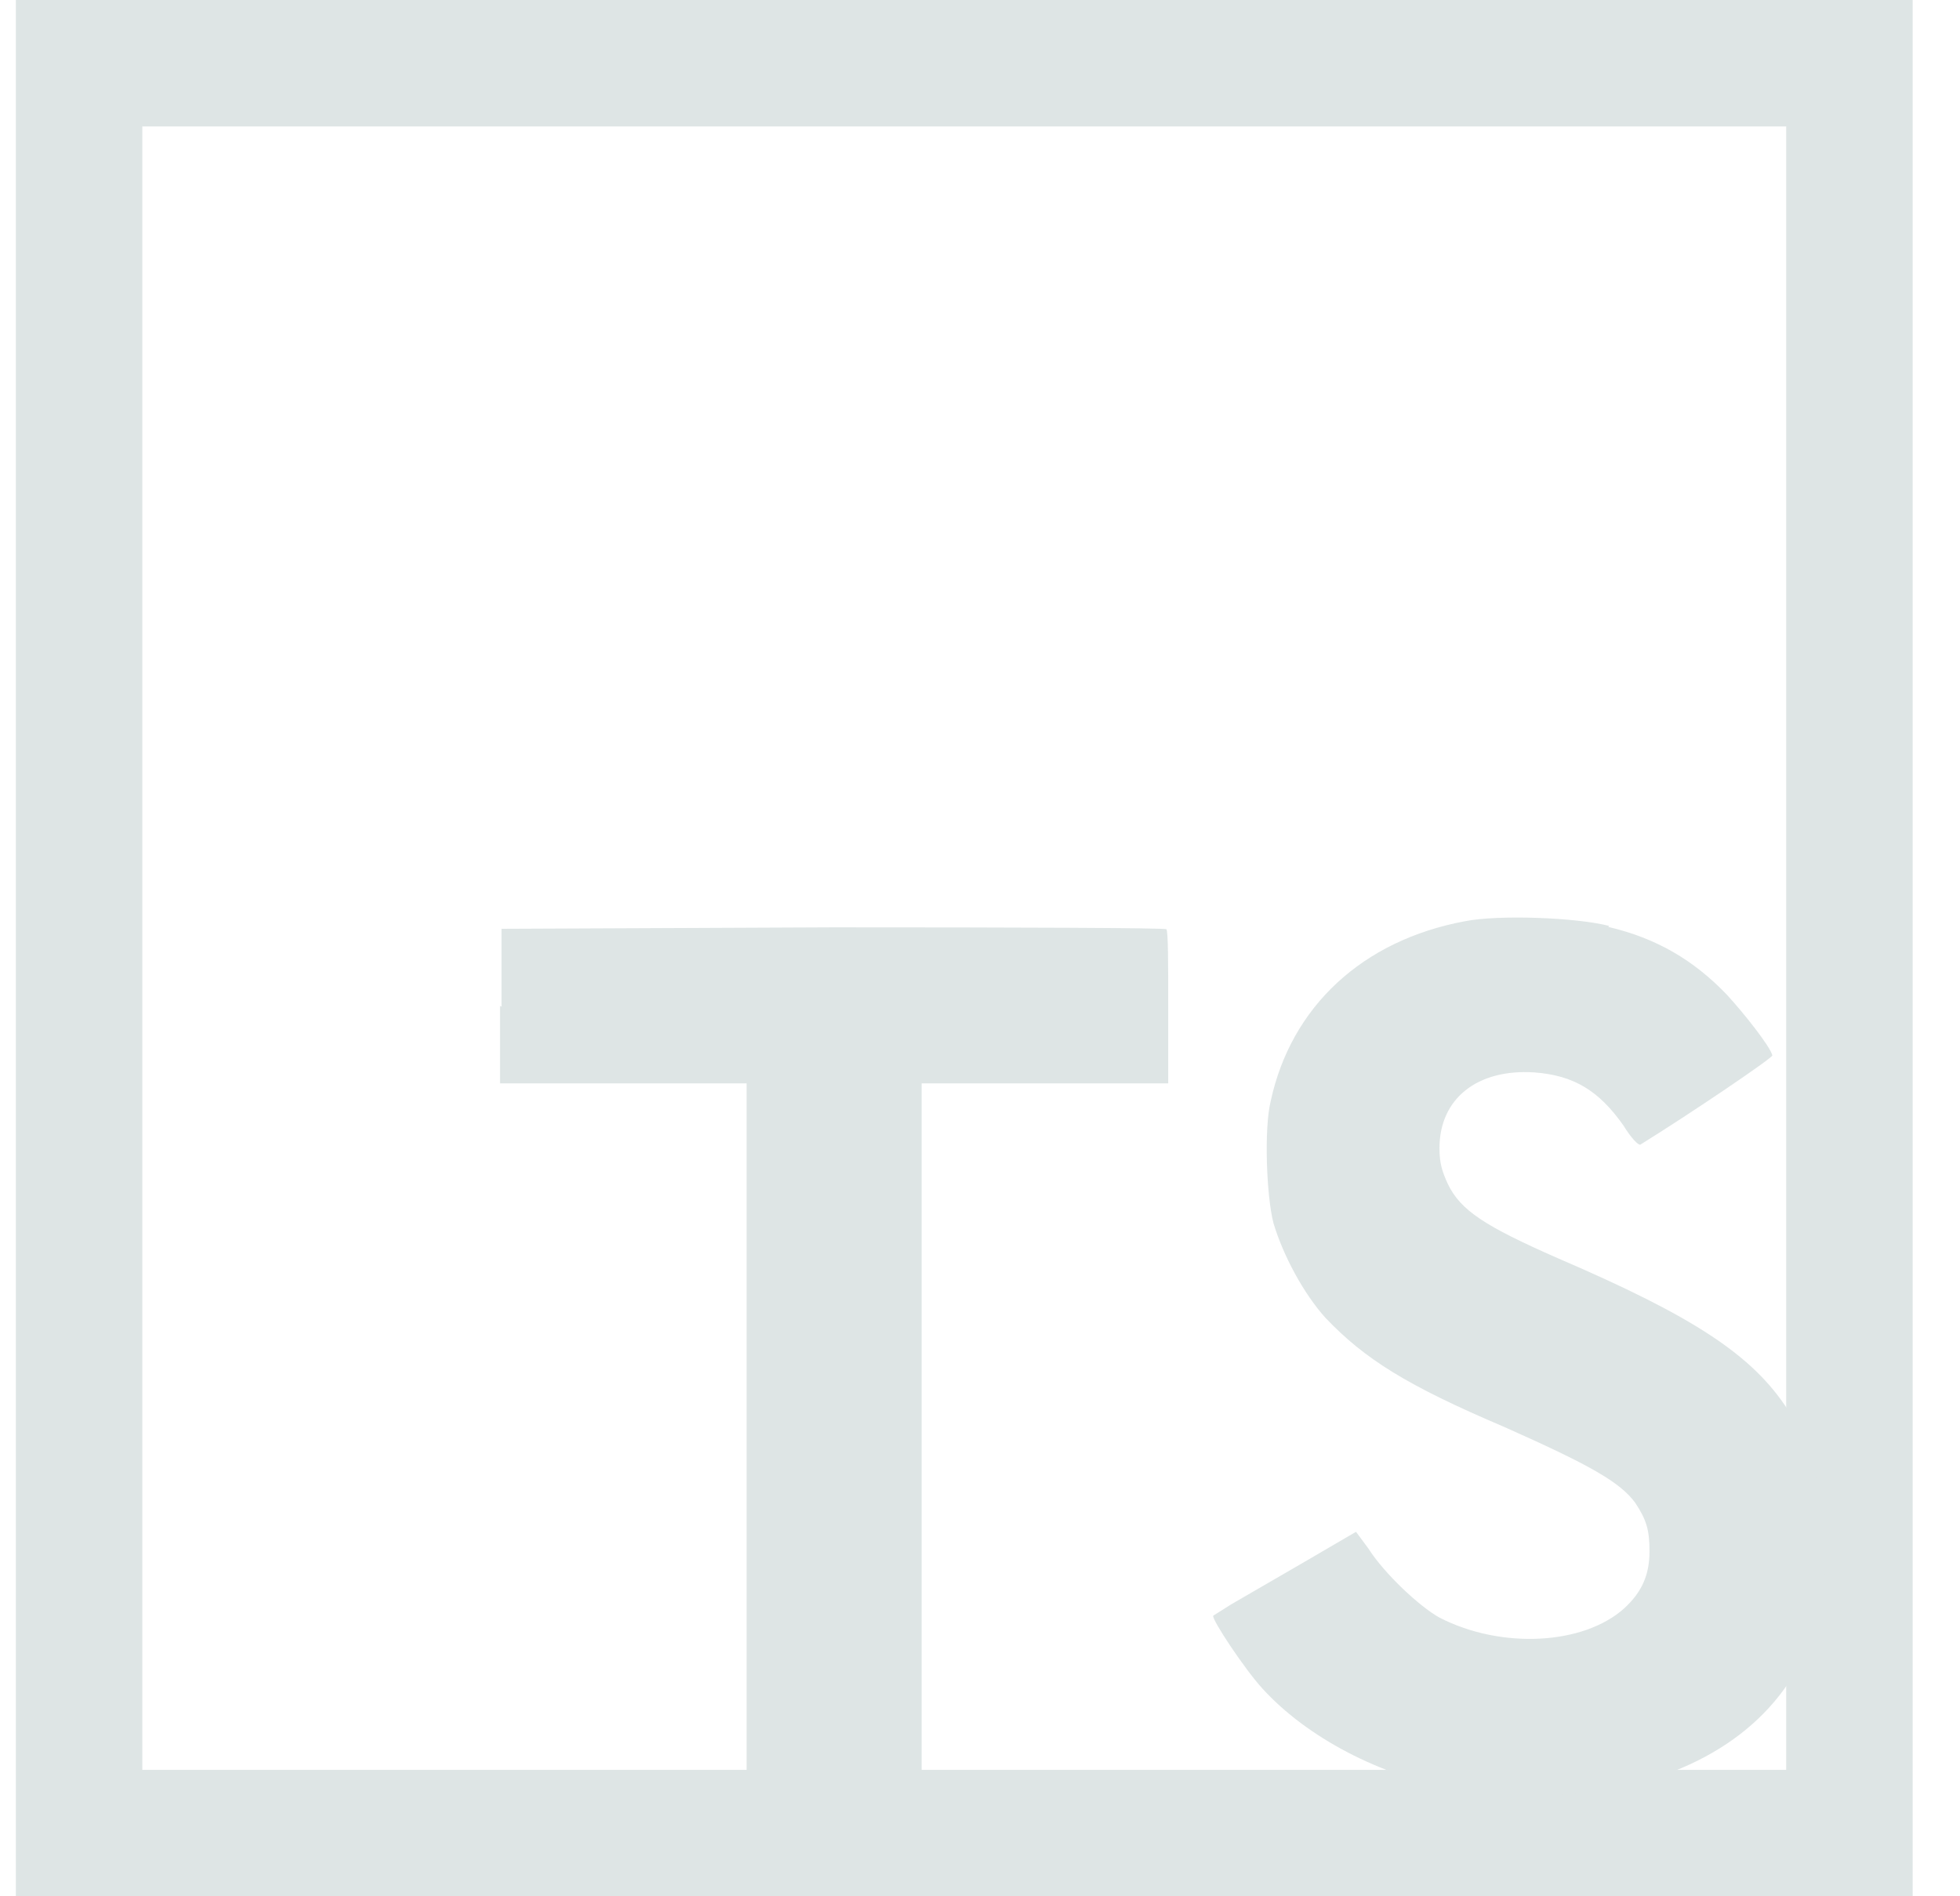 <svg width="31" height="30" viewBox="0 0 31 30" fill="none" xmlns="http://www.w3.org/2000/svg">
<path d="M1.251 1H29.251V29H1.251V1Z" stroke="#DEE5E5" stroke-width="2"/>
<path d="M7.909 15.916V17.139H11.809V28.239H14.577V17.139H18.477V15.939C18.477 15.264 18.477 14.716 18.447 14.701C18.447 14.679 16.069 14.671 13.182 14.671L7.932 14.694V15.924L7.909 15.916ZM25.437 14.664C26.202 14.844 26.787 15.189 27.312 15.736C27.589 16.037 28.002 16.561 28.032 16.697C28.032 16.741 26.734 17.619 25.947 18.107C25.917 18.129 25.797 18.002 25.677 17.806C25.287 17.252 24.889 17.012 24.267 16.966C23.367 16.907 22.767 17.379 22.767 18.166C22.767 18.407 22.812 18.541 22.902 18.736C23.104 19.149 23.479 19.396 24.642 19.907C26.787 20.829 27.717 21.436 28.279 22.306C28.917 23.282 29.059 24.811 28.632 25.959C28.152 27.212 26.982 28.059 25.309 28.337C24.784 28.427 23.584 28.412 23.022 28.314C21.822 28.089 20.674 27.489 19.969 26.716C19.692 26.416 19.159 25.614 19.189 25.561L19.474 25.381L20.599 24.729L21.447 24.234L21.642 24.497C21.889 24.887 22.444 25.412 22.767 25.591C23.742 26.094 25.047 26.026 25.692 25.442C25.969 25.186 26.089 24.916 26.089 24.541C26.089 24.197 26.037 24.039 25.864 23.776C25.624 23.447 25.144 23.177 23.794 22.576C22.242 21.916 21.582 21.497 20.967 20.852C20.614 20.462 20.292 19.854 20.142 19.352C20.029 18.916 19.992 17.852 20.097 17.424C20.419 15.924 21.552 14.874 23.172 14.574C23.697 14.469 24.934 14.514 25.452 14.649L25.437 14.664Z" fill="#DEE5E5"/>
</svg>
